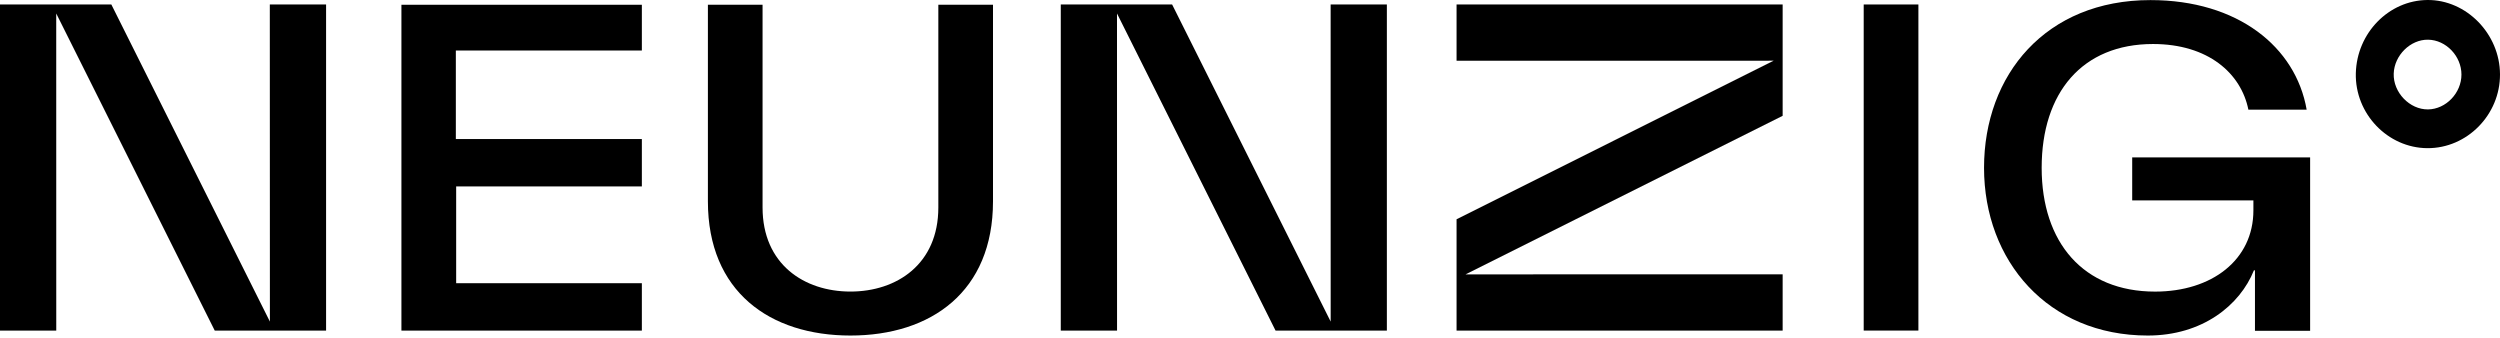 <svg xmlns="http://www.w3.org/2000/svg" width="200" height="27" viewBox="0 0 200 27" fill="none"><g clip-path="url(#clip0)"><path d="M196.916 5.964C196.916 7.441 195.676 8.733 194.246 8.753C192.773 8.772 191.448 7.395 191.497 5.892C191.543 4.426 192.832 3.153 194.249 3.176C195.68 3.196 196.916 4.488 196.916 5.964ZM200 5.945C199.987 2.713 197.317 -0.023 194.197 -8.40357e-06C191.103 0.023 188.542 2.644 188.466 5.866C188.39 9.094 191.008 11.833 194.187 11.853C197.366 11.873 200.013 9.18 200 5.945Z" fill="black"></path><path d="M68.041 26.843C61.58 26.843 56.632 23.328 56.632 16.108V0.381H61.005V16.598C61.005 21.135 64.326 23.325 68.041 23.325H68.031C71.747 23.325 75.067 21.132 75.067 16.598V0.381H79.44V16.108C79.44 23.328 74.492 26.843 68.031 26.843H68.041Z" fill="black"></path><path d="M32.114 26.448H51.348V22.657H36.493V14.914H51.348V11.123H36.467V4.041H51.348V0.381H32.114V26.448Z" fill="black"></path><path d="M142.612 9.265V0.358H116.525V4.86L141.892 4.856L116.525 17.541V26.448H142.612V21.947L117.245 21.95L142.612 9.265Z" fill="black"></path><path d="M149.096 26.448V0.358H153.472V26.445H149.096V26.448Z" fill="black"></path><path d="M180.272 16.032H170.576V12.59H184.81V26.462H180.397V21.625H180.315C179.191 24.423 176.195 26.843 171.825 26.843C163.832 26.843 158.723 20.869 158.723 13.425C158.723 5.981 163.665 0.007 172.033 0.007C179.026 0.007 183.659 3.748 184.533 8.776H179.871C179.289 5.866 176.652 3.521 172.24 3.521C166.578 3.521 163.333 7.414 163.333 13.425C163.333 19.399 166.663 23.328 172.407 23.328C176.945 23.328 180.272 20.796 180.272 16.828V16.032Z" fill="black"></path><path d="M93.769 0.358H84.862V26.448H89.364L89.36 1.078L102.045 26.448H110.949V0.358H106.451L106.454 25.728L93.769 0.358Z" fill="black"></path><path d="M8.907 0.358H0V26.448H4.501L4.498 1.078L17.18 26.448H26.087V0.358H21.585L21.592 25.728L8.907 0.358Z" fill="black"></path></g><defs><clipPath id="clip0"><rect width="200" height="26.843" fill="white"></rect></clipPath></defs></svg>